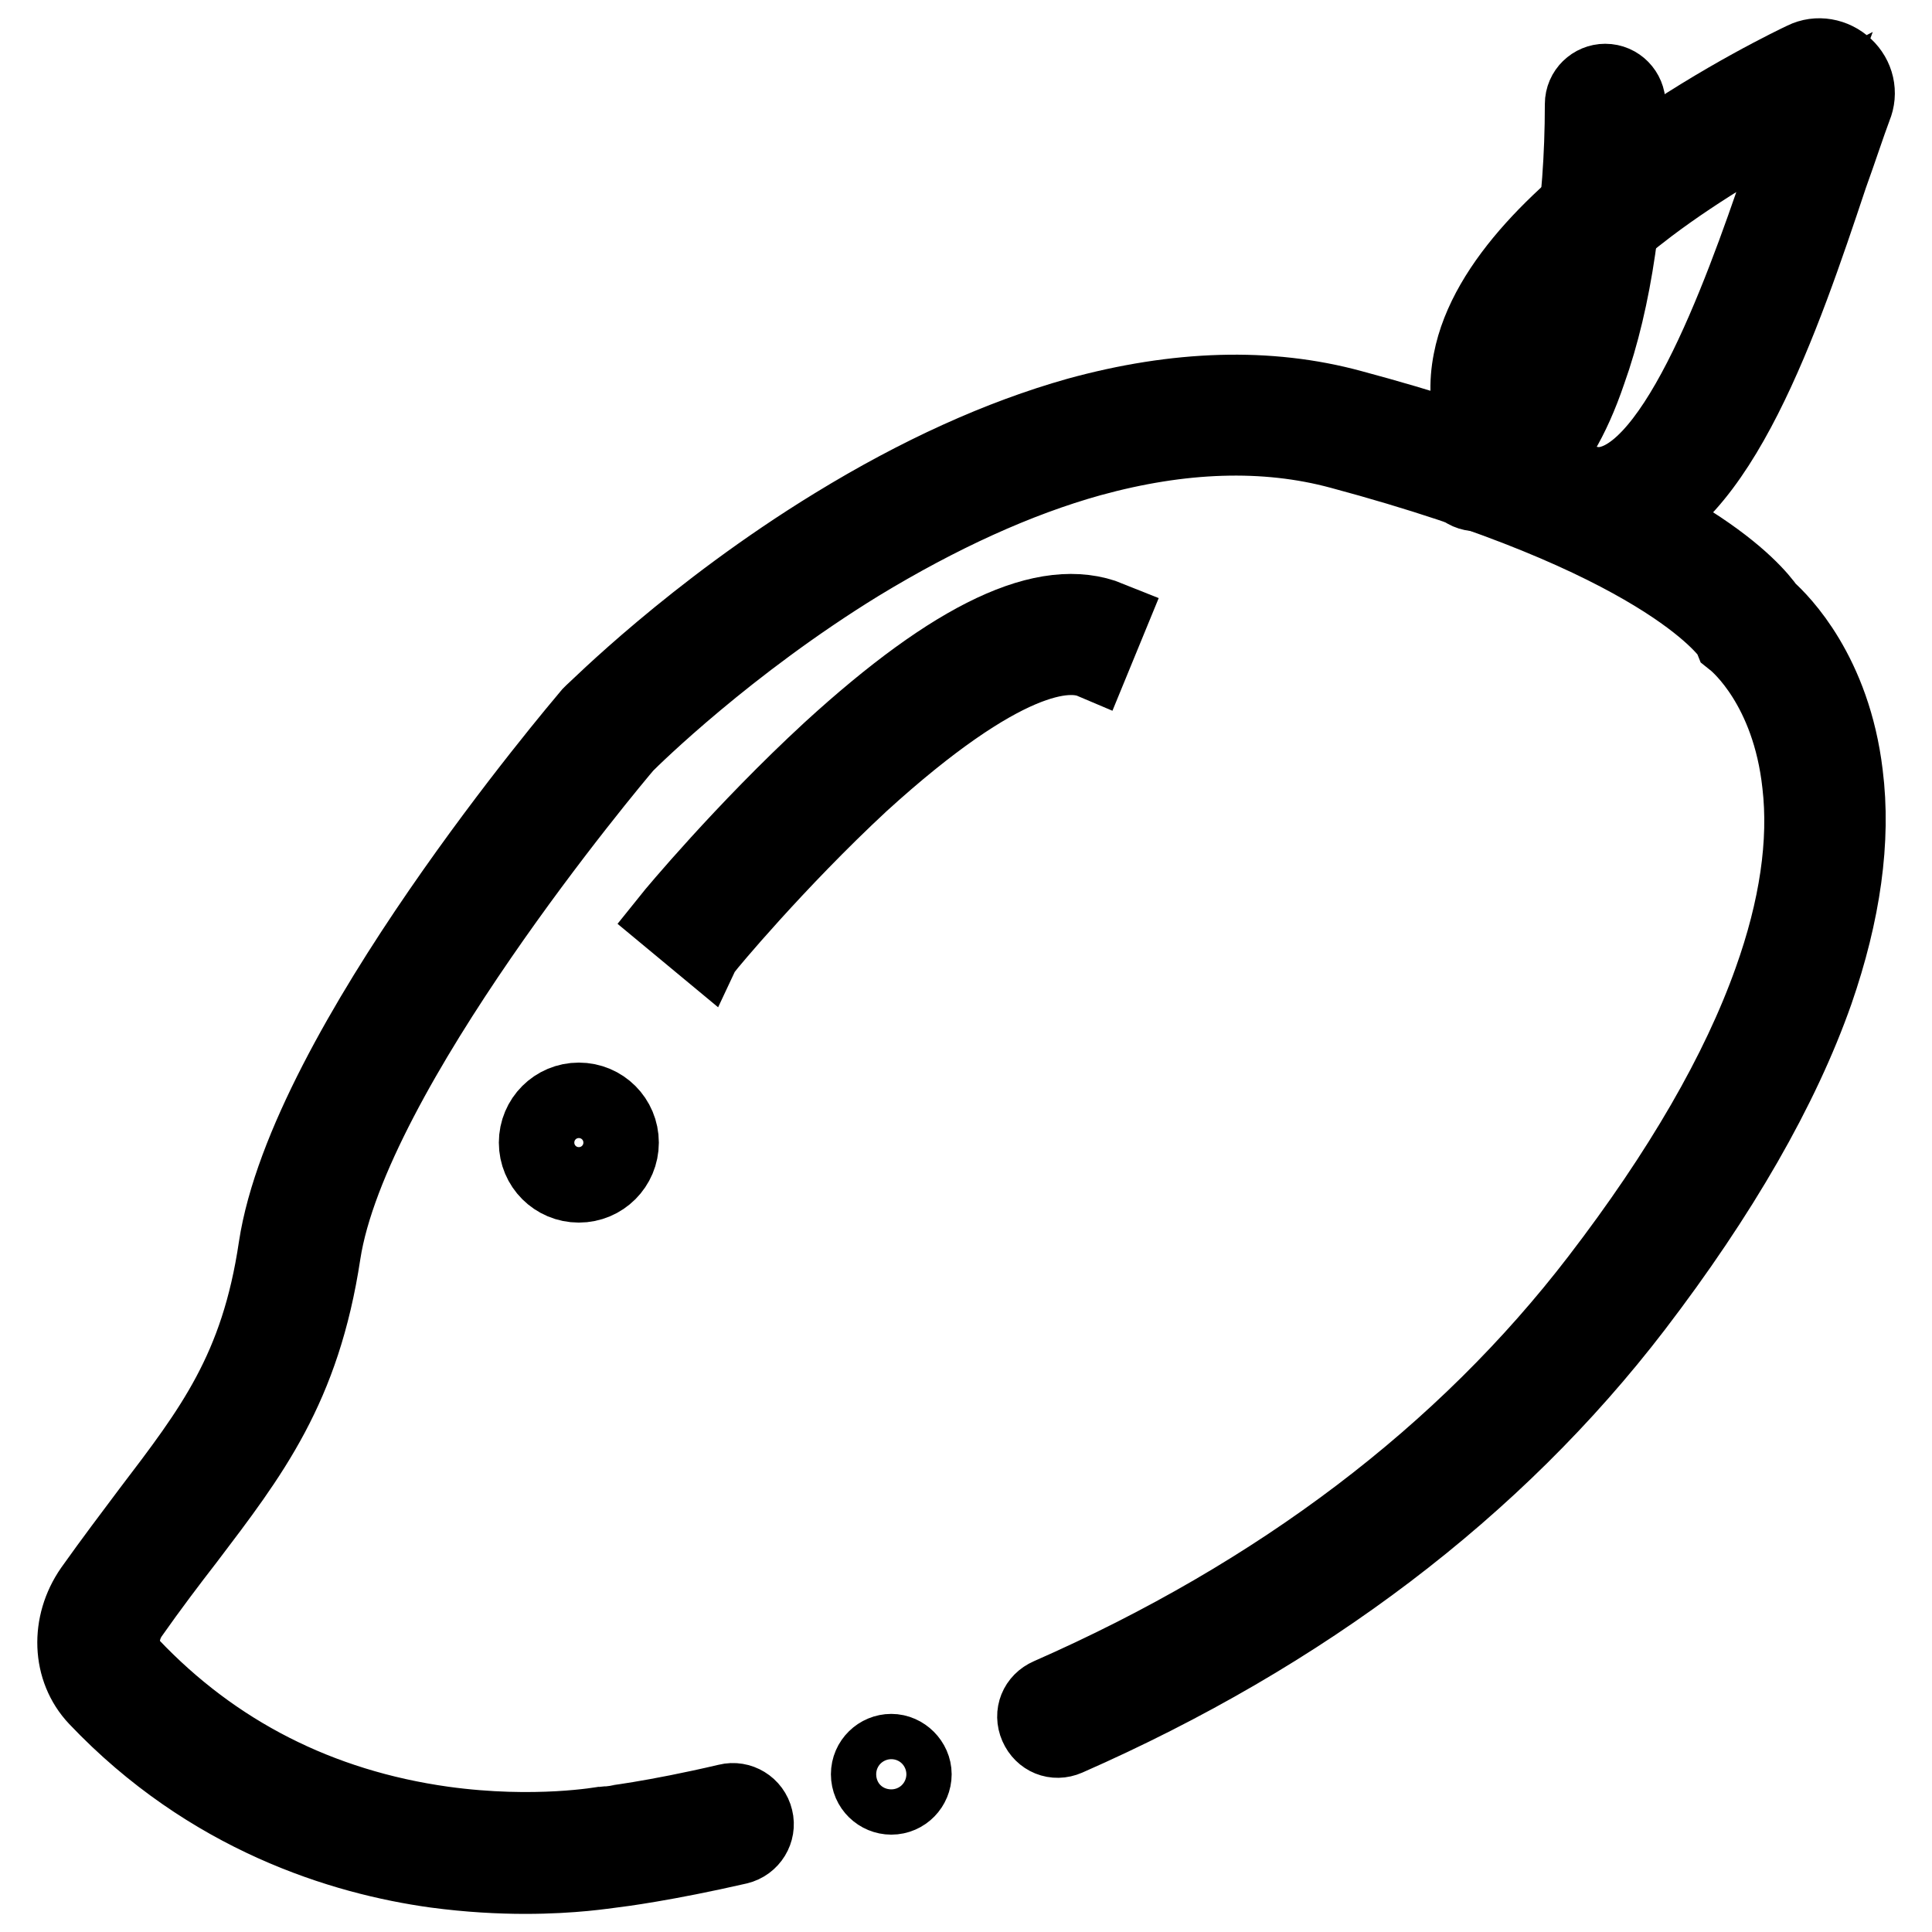 <?xml version="1.0" encoding="utf-8"?>
<!-- Svg Vector Icons : http://www.onlinewebfonts.com/icon -->
<!DOCTYPE svg PUBLIC "-//W3C//DTD SVG 1.1//EN" "http://www.w3.org/Graphics/SVG/1.1/DTD/svg11.dtd">
<svg version="1.1" xmlns="http://www.w3.org/2000/svg" xmlns:xlink="http://www.w3.org/1999/xlink" x="0px" y="0px" viewBox="0 0 256 256" enable-background="new 0 0 256 256" xml:space="preserve">
<g> <path stroke-width="10" fill-opacity="0" stroke="#000000"  d="M69.6,248.6c-3.4,0-7.4-0.2-11.9-0.8c-12.3-1.7-30-7.1-44.9-22.8c-3.6-3.8-3.8-9.8-0.6-14.4 c2.7-3.8,5.2-7.1,7.6-10.3c8.3-10.9,14.4-18.8,16.8-35c4-26.4,40.1-68.8,41.6-70.6l0.2-0.2C79,94,91.8,81.1,110.6,69.6 c11.1-6.8,21.9-11.7,32.2-14.6c13.1-3.6,25.3-4,36.3-1c19.4,5.2,34.5,11.2,44.9,17.9c6.6,4.2,9.3,7.5,10.2,8.8 c1.8,1.6,8.7,8.5,10.3,21.9c1.1,8.7-0.3,18.4-3.9,28.8c-4.5,12.8-12.6,26.9-24,41.8c-18.4,24-43.8,43.3-75.2,57.1 c-1.6,0.7-3.3,0-4-1.6c-0.7-1.6,0-3.3,1.6-4c30.5-13.4,55-32,72.8-55.2c10.9-14.2,18.6-27.5,22.9-39.6c3.4-9.5,4.7-18.3,3.8-26 c-1.4-12.9-8.2-18.5-8.5-18.8l-0.5-0.4l-0.2-0.5c-0.5-0.7-9.2-13-51.7-24.4c-10-2.7-21.1-2.3-33.1,1c-9.7,2.7-20,7.4-30.7,13.9 c-17.4,10.7-29.8,22.9-30.9,24c-1.8,2.1-36.4,43.3-40.1,67.4c-2.7,17.8-9.5,26.6-18,37.8c-2.4,3.1-4.9,6.4-7.5,10.1 c-1.5,2.2-1.5,5.1,0.1,6.7c11,11.6,24.9,18.7,41.3,21c12.3,1.7,21.3,0,21.4,0l0.2,0c0.1,0,6.3-0.7,16.1-3c1.6-0.4,3.3,0.6,3.7,2.3 c0.4,1.6-0.6,3.3-2.3,3.7c-9.6,2.2-15.8,3-16.7,3.1C80.2,247.9,76,248.6,69.6,248.6z"/> <path stroke-width="10" fill-opacity="0" stroke="#000000"  d="M93.5,125.6l-4.7-3.9c0.4-0.5,9.7-11.7,21.2-22.3c16.5-15.1,28.6-20.8,37-17.4l-2.3,5.6 c-3.3-1.4-11.7-1-30.6,16.2C102.9,114.2,93.6,125.4,93.5,125.6L93.5,125.6z"/> <path stroke-width="10" fill-opacity="0" stroke="#000000"  d="M71.1,151.4c0,3.1,2.5,5.6,5.6,5.6c3.1,0,5.6-2.5,5.6-5.6c0-3.1-2.5-5.6-5.6-5.6 C73.6,145.8,71.1,148.3,71.1,151.4z"/> <path stroke-width="10" fill-opacity="0" stroke="#000000"  d="M195.7,65.4c-1.7,0-3-1.4-3-3s1.4-3,3-3c5.8,0,14-17.4,14-45.6c0-1.7,1.4-3,3-3c1.7,0,3,1.4,3,3 c0,13.4-1.8,25.9-5.2,35.4C206,62.5,199.9,65.4,195.7,65.4z"/> <path stroke-width="10" fill-opacity="0" stroke="#000000"  d="M211.8,70.4c-4,0-7.8-2-11.6-6c-4.7-5-6.5-10.6-5.3-16.6c4-20.8,42.4-39.1,44.1-39.9c1.8-0.9,4-0.5,5.5,0.9 c1.5,1.4,2,3.5,1.2,5.4c-0.9,2.4-1.9,5.5-3.2,9.1c-6.2,18.6-14.8,44-28.1,46.9C213.5,70.3,212.7,70.4,211.8,70.4L211.8,70.4z  M239,14.6c-5.6,2.9-13.6,7.5-20.5,12.7c-10.3,7.8-16.4,15.2-17.6,21.6c-0.8,4.1,0.5,7.8,3.8,11.3c3,3.2,5.8,4.5,8.4,3.9 c10-2.2,18.9-28.7,23.7-42.9C237.6,18.8,238.3,16.5,239,14.6z"/> <path stroke-width="10" fill-opacity="0" stroke="#000000"  d="M115.1,235.1c0,1.7,1.4,3,3,3c1.7,0,3-1.4,3-3s-1.4-3-3-3C116.5,232.1,115.1,233.4,115.1,235.1z"/></g>
</svg>